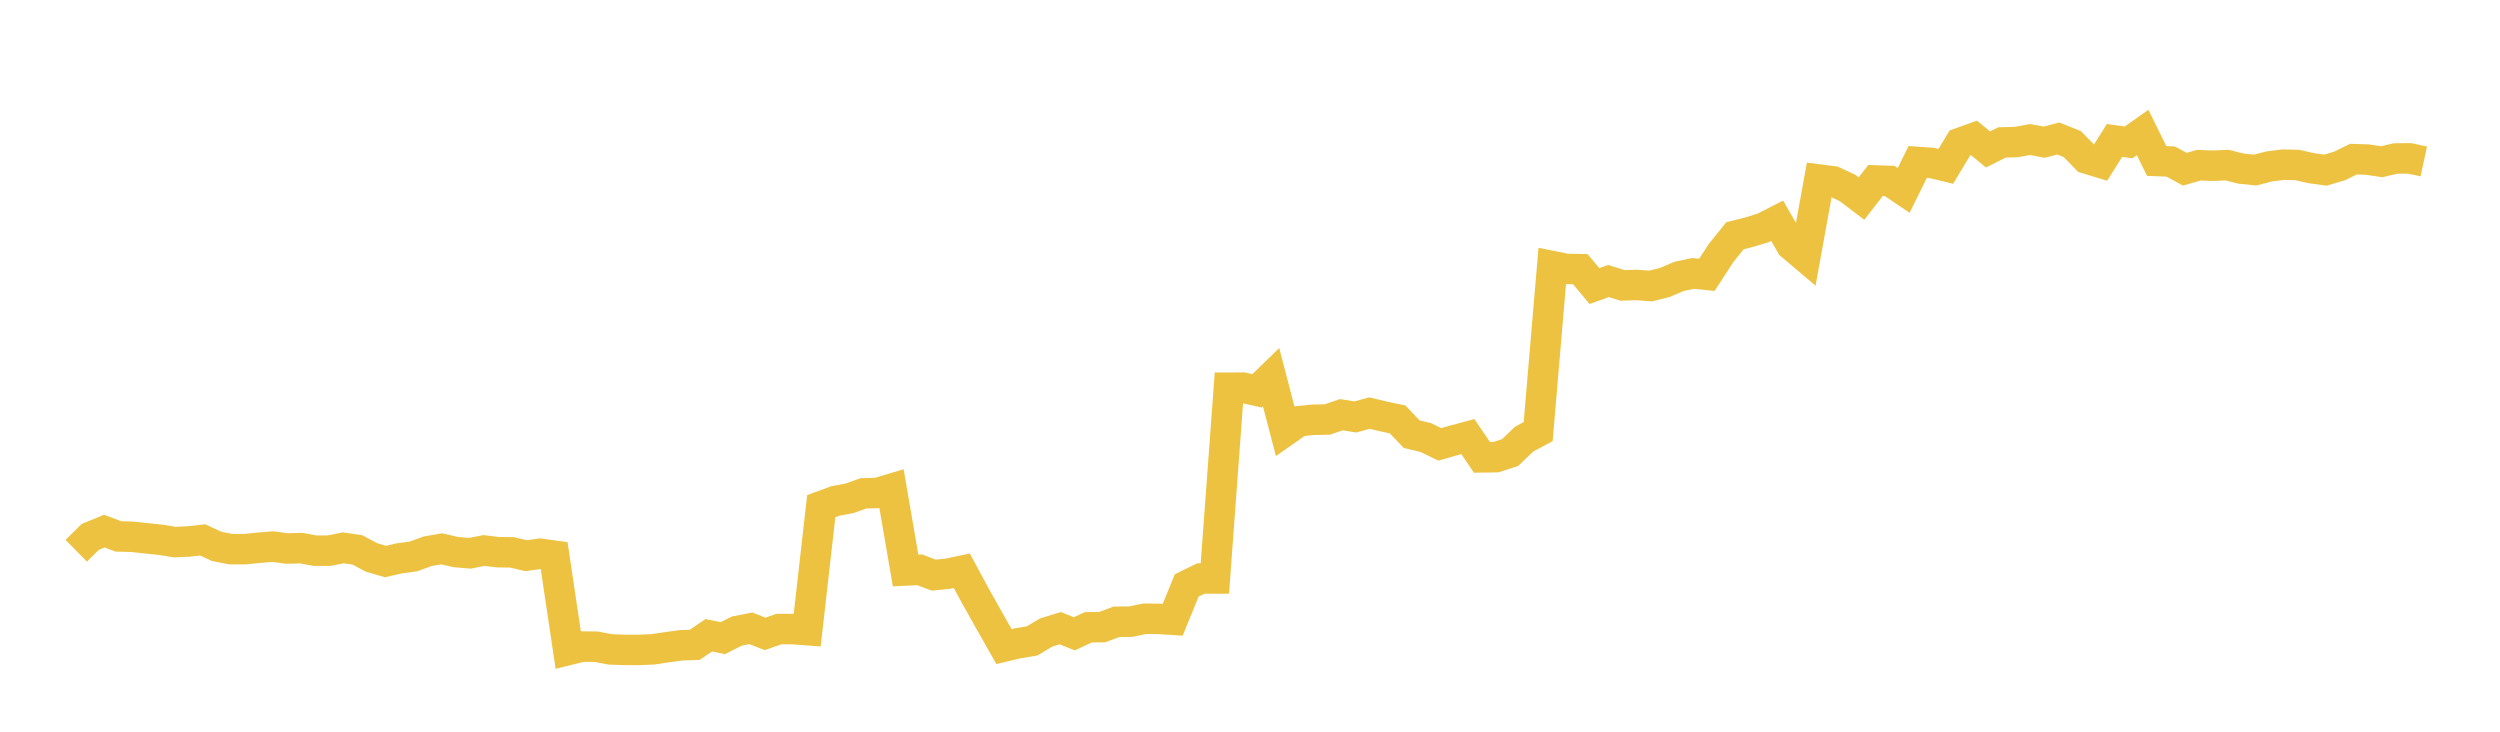 <svg width="164" height="48" xmlns="http://www.w3.org/2000/svg" xmlns:xlink="http://www.w3.org/1999/xlink"><path fill="none" stroke="rgb(237,194,64)" stroke-width="2" d="M5,36.127L5.922,35.221L6.844,34.841L7.766,35.188L8.689,35.214L9.611,35.315L10.533,35.41L11.455,35.561L12.377,35.52L13.299,35.418L14.222,35.846L15.144,36.025L16.066,36.026L16.988,35.932L17.91,35.858L18.832,35.983L19.754,35.956L20.677,36.127L21.599,36.122L22.521,35.939L23.443,36.072L24.365,36.566L25.287,36.836L26.21,36.627L27.132,36.501L28.054,36.162L28.976,36.004L29.898,36.215L30.82,36.296L31.743,36.113L32.665,36.225L33.587,36.235L34.509,36.453L35.431,36.326L36.353,36.453L37.275,42.64L38.198,42.413L39.12,42.426L40.042,42.602L40.964,42.632L41.886,42.636L42.808,42.599L43.731,42.462L44.653,42.334L45.575,42.3L46.497,41.673L47.419,41.862L48.341,41.397L49.263,41.218L50.186,41.583L51.108,41.264L52.03,41.269L52.952,41.339L53.874,33.205L54.796,32.863L55.719,32.691L56.641,32.364L57.563,32.339L58.485,32.063L59.407,37.424L60.329,37.379L61.251,37.729L62.174,37.636L63.096,37.442L64.018,39.153L64.94,40.789L65.862,42.415L66.784,42.197L67.707,42.045L68.629,41.493L69.551,41.209L70.473,41.577L71.395,41.15L72.317,41.138L73.24,40.787L74.162,40.784L75.084,40.591L76.006,40.597L76.928,40.656L77.85,38.402L78.772,37.952L79.695,37.949L80.617,25.432L81.539,25.431L82.461,25.641L83.383,24.744L84.305,28.276L85.228,27.63L86.15,27.536L87.072,27.519L87.994,27.206L88.916,27.351L89.838,27.099L90.76,27.319L91.683,27.512L92.605,28.482L93.527,28.702L94.449,29.152L95.371,28.889L96.293,28.64L97.216,30.003L98.138,29.989L99.06,29.69L99.982,28.805L100.904,28.313L101.826,17.457L102.749,17.642L103.671,17.658L104.593,18.766L105.515,18.436L106.437,18.721L107.359,18.696L108.281,18.763L109.204,18.534L110.126,18.138L111.048,17.937L111.97,18.029L112.892,16.612L113.814,15.465L114.737,15.233L115.659,14.952L116.581,14.48L117.503,16.081L118.425,16.86L119.347,11.779L120.269,11.897L121.192,12.326L122.114,13.024L123.036,11.837L123.958,11.869L124.88,12.491L125.802,10.623L126.725,10.688L127.647,10.911L128.569,9.378L129.491,9.047L130.413,9.804L131.335,9.344L132.257,9.32L133.18,9.154L134.102,9.327L135.024,9.085L135.946,9.453L136.868,10.398L137.79,10.678L138.713,9.214L139.635,9.342L140.557,8.693L141.479,10.561L142.401,10.598L143.323,11.099L144.246,10.836L145.168,10.873L146.09,10.831L147.012,11.061L147.934,11.157L148.856,10.919L149.778,10.803L150.701,10.824L151.623,11.033L152.545,11.162L153.467,10.892L154.389,10.439L155.311,10.469L156.234,10.61L157.156,10.396L158.078,10.39L159,10.59"></path></svg>